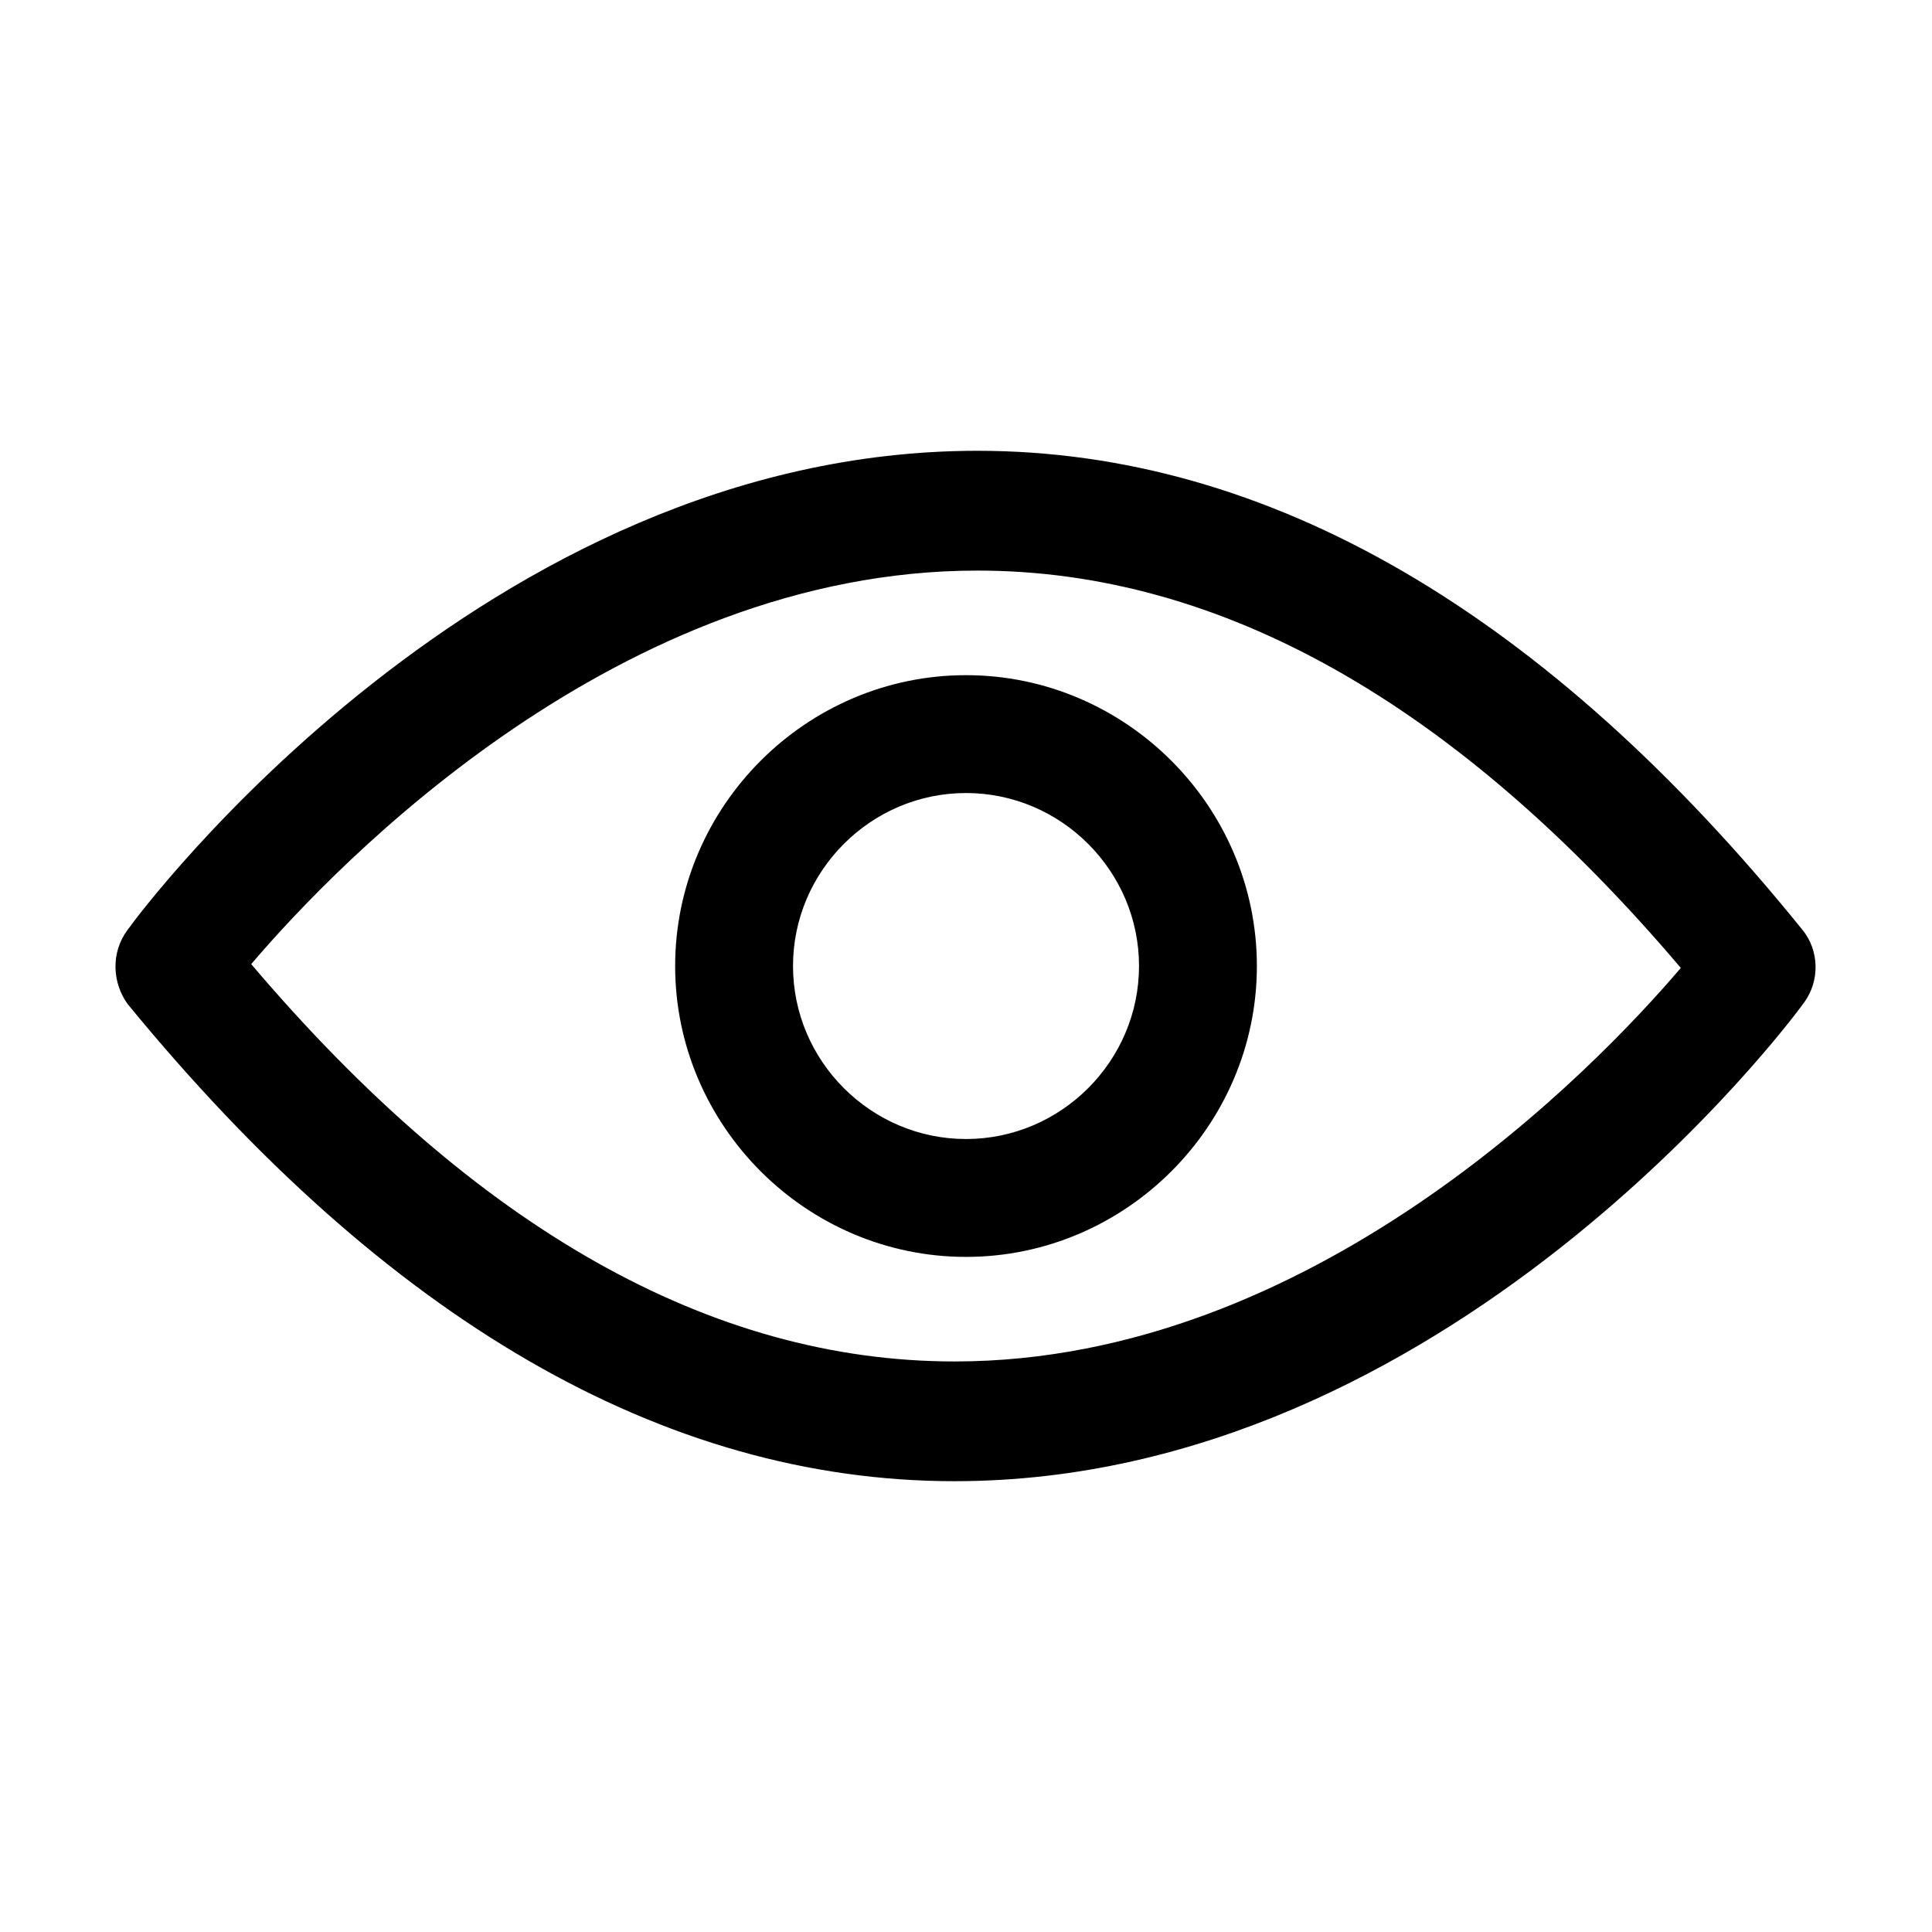 <?xml version="1.0" encoding="UTF-8"?>
<!-- Uploaded to: SVG Repo, www.svgrepo.com, Generator: SVG Repo Mixer Tools -->
<svg fill="#000000" width="800px" height="800px" version="1.1" viewBox="144 144 512 512" xmlns="http://www.w3.org/2000/svg">
 <path d="m396.98 536.53c130.49 0 221.68-121.92 225.2-126.96 4.031-5.543 4.031-13.602-0.504-19.145-68.016-84.137-141.57-126.96-218.66-126.96-130.49 0-221.68 121.92-225.2 126.96-4.531 6.047-4.027 14.105 0.004 19.648 68.516 83.633 142.07 126.46 219.16 126.46zm6.043-241.32c64.488 0 126.96 35.266 186.41 105.3-23.176 27.203-97.738 104.29-192.45 104.29-64.488 0-126.96-35.266-186.41-105.3 23.176-27.203 97.738-104.29 192.45-104.29zm-3.019 181.88c42.32 0 77.082-34.762 77.082-77.082s-34.762-77.082-77.082-77.082-77.082 34.762-77.082 77.082c-0.004 42.32 34.762 77.082 77.082 77.082zm0-122.93c25.191 0 45.848 20.656 45.848 45.848-0.004 25.188-20.66 45.844-45.848 45.844-25.191 0-45.848-20.656-45.848-45.844 0-25.191 20.656-45.848 45.848-45.848z"/>
</svg>